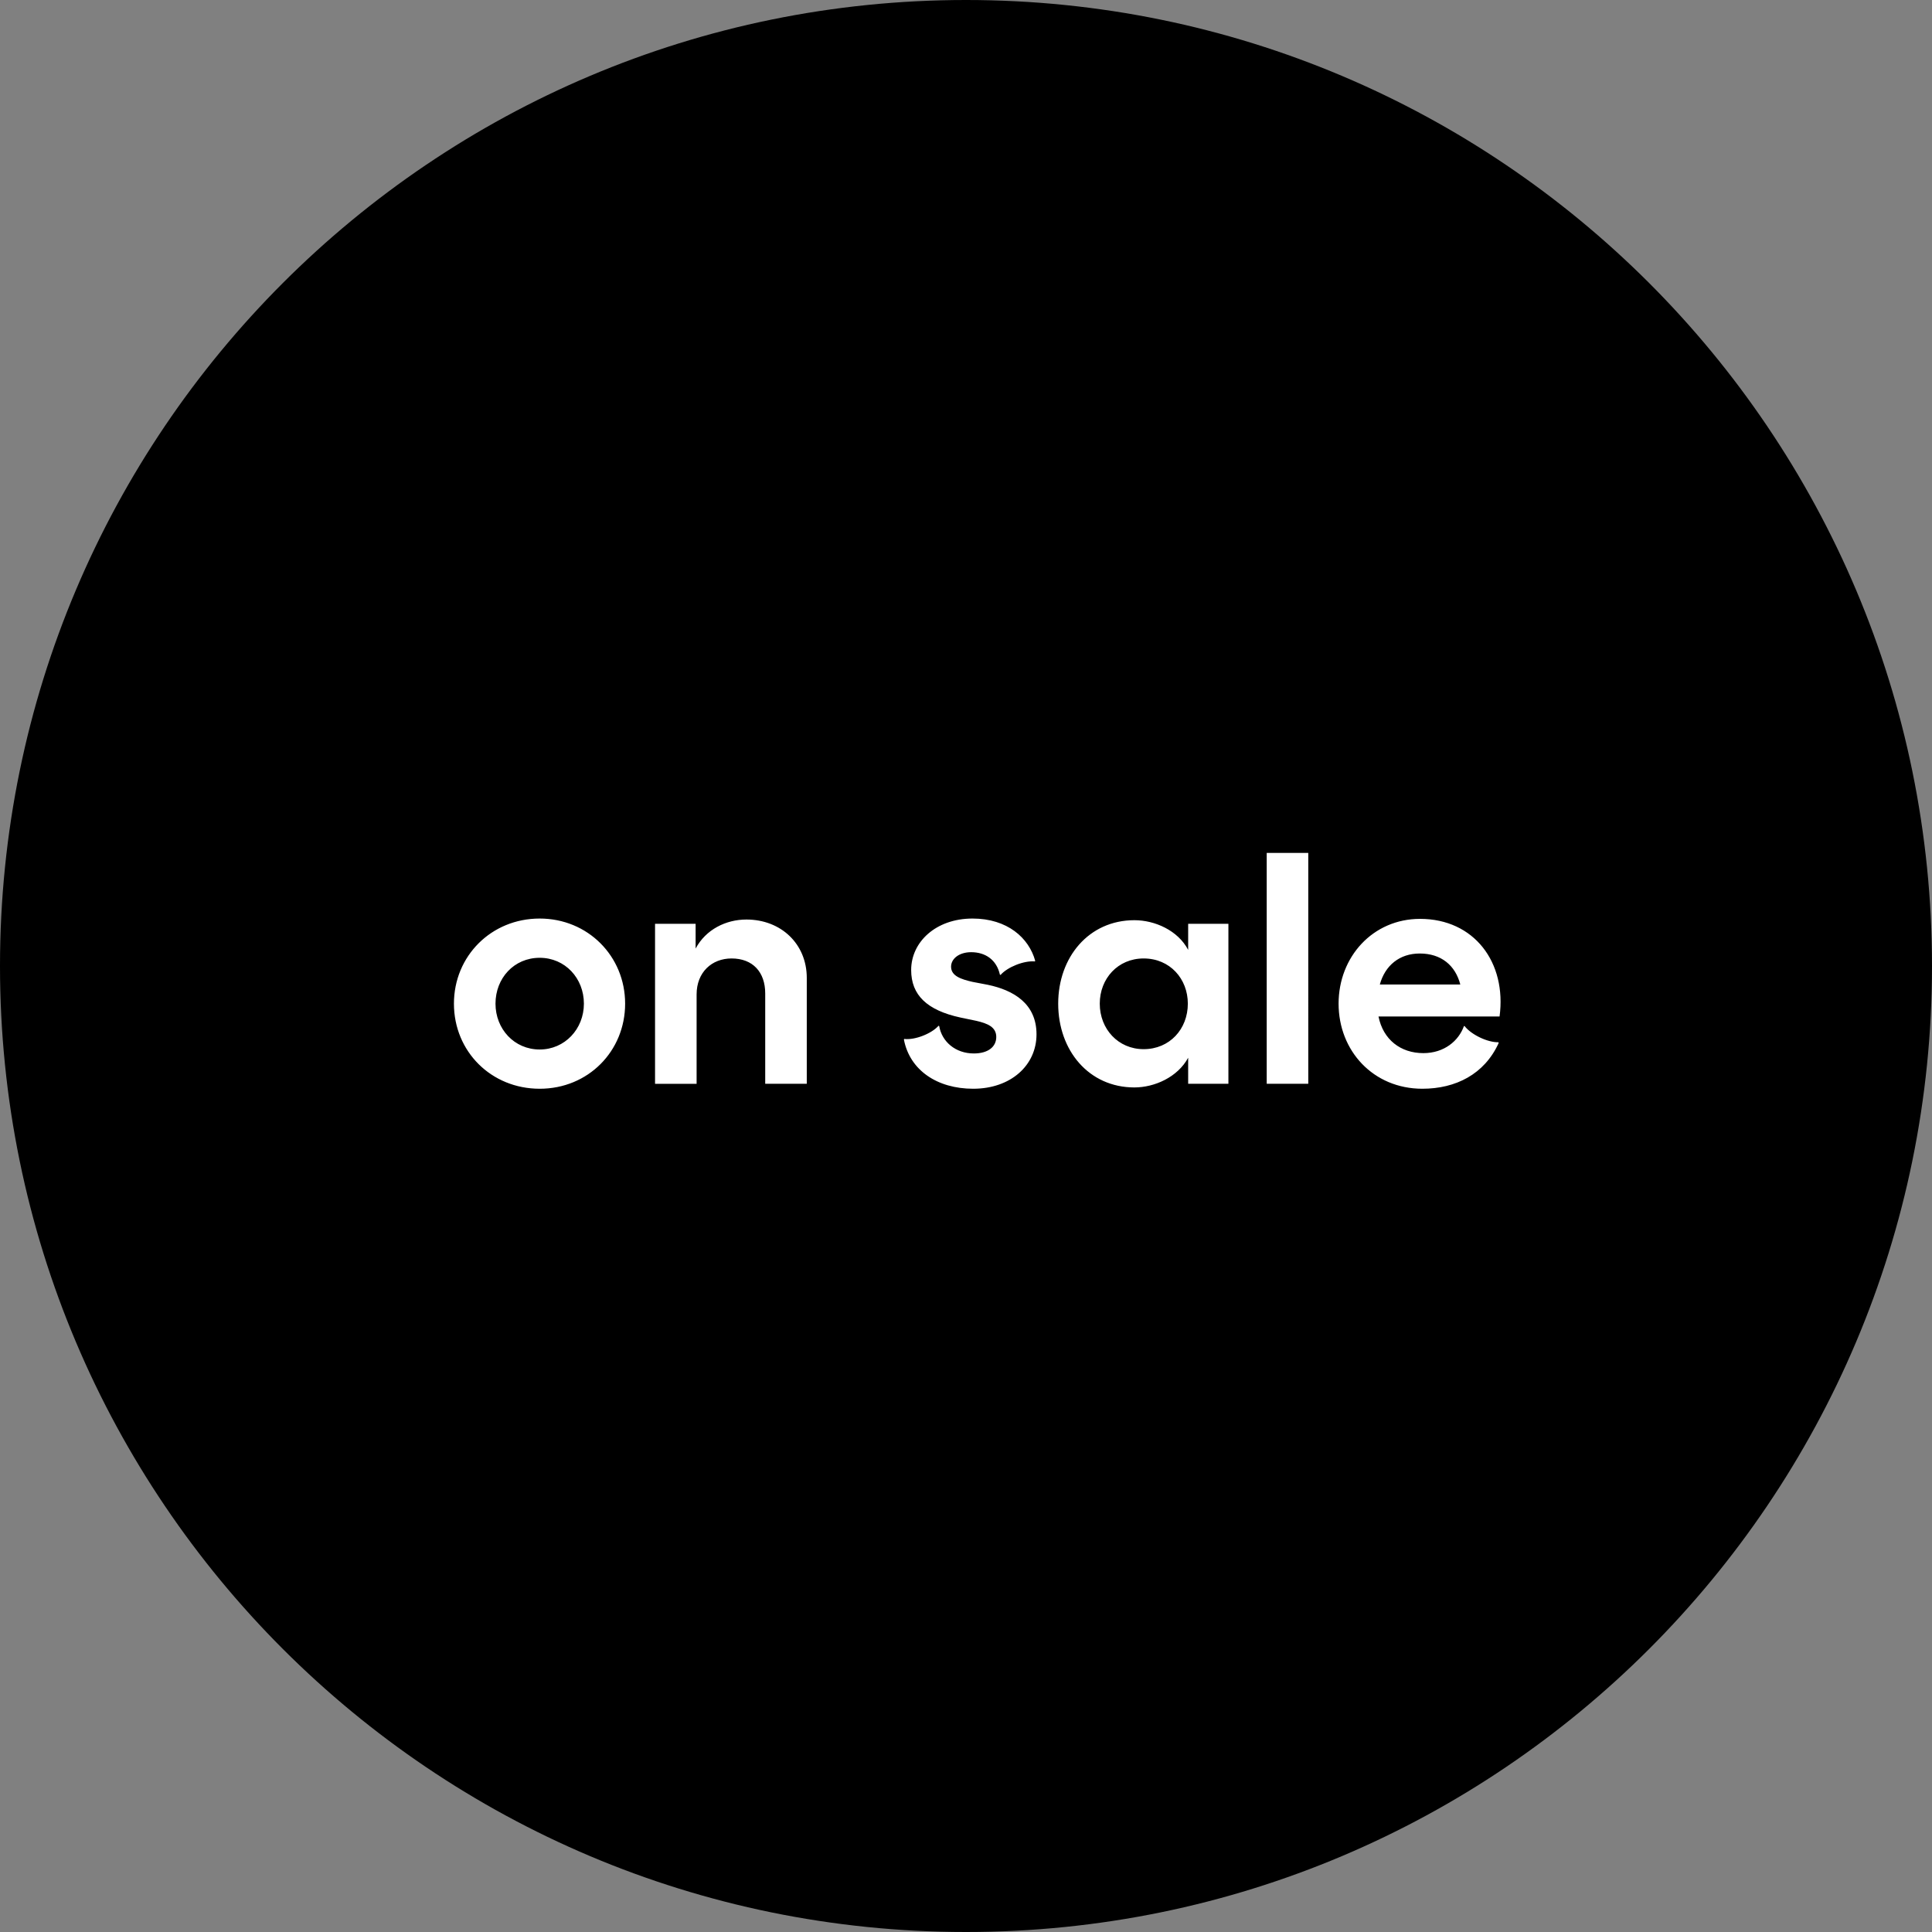 <svg viewBox="0 0 2000 2000" fill="none" xmlns="http://www.w3.org/2000/svg"><rect x="0" y="0" width="2000" height="2000" fill="#808080" stroke="none"/><g clip-path="url(#a)"><path d="M2000 1000c0 552.28-447.72 1000-1000 1000C447.715 2000 0 1552.28 0 1000 0 447.715 447.715 0 1000 0c552.28 0 1000 447.715 1000 1000Z" fill="#000"/><path d="M558.693 1127.07c50.195 0 88.439-38.92 88.439-88.09 0-49.175-38.585-88.102-88.439-88.102-50.195 0-88.78 38.927-88.78 88.102 0 49.51 38.585 88.09 88.78 88.09Zm-45.756-88.09c0-26.3 19.122-47.468 45.756-47.468 26.293 0 45.756 21.168 45.756 47.468 0 26.29-19.805 47.46-45.756 47.46-26.293 0-45.756-21.17-45.756-47.46Zm165.162 82.97h43.024v-92.54c0-22.87 15.707-37.215 36.195-37.215 21.854 0 34.829 14.005 34.829 36.195v93.56h43.025v-109.61c0-35.169-26.635-60.438-62.488-60.438-21.171 0-42 10.244-52.585 30.049v-25.61h-42v165.609Zm329.331 5.12c38.93 0 65.56-24.24 65.56-56.34 0-32.1-24.24-45.75-50.19-51.22l-16.05-3.07c-11.955-2.73-22.199-6.15-22.199-15.71 0-8.193 8.195-15.023 20.829-15.023 14.68 0 26.29 7.854 29.71 23.223l.68.34c7.17-8.2 24.24-15.026 35.51-14.002l.34-.683c-6.48-23.561-28.68-43.707-64.87-43.707-37.906 0-63.516 24.244-63.516 53.272 0 25.95 16.39 41.65 50.878 49.17l16.388 3.41c11.95 2.73 20.83 6.49 20.83 16.73 0 10.25-8.53 17.08-23.22 17.08-19.12 0-33.12-12.3-35.851-28.34l-.683-.35c-7.171 8.2-24.586 15.03-35.513 13.66l-.341.69c6.146 31.75 34.488 50.87 71.708 50.87Zm166.89-1.36c20.83 0 44.73-10.59 55.66-30.73v26.97h41.66V956.341h-41.66v26.976c-10.58-20.146-34.49-30.732-55.66-30.732-47.12 0-78.88 38.244-78.88 86.395 0 48.48 31.76 86.73 78.88 86.73Zm-35.85-86.73c0-25.96 18.78-46.785 45.41-46.785 27.32 0 45.76 21.175 45.76 46.785 0 26.29-18.78 47.12-45.76 47.12-26.29 0-45.41-20.83-45.41-47.12Zm172.83 82.97h43.02V882.927h-43.02v239.023Zm161.13 5.12c34.49 0 64.2-15.02 78.88-47.12v-1.02c-11.27.34-28.34-7.86-35.17-16.73h-.68c-5.47 15.36-20.49 28-42 28-23.56 0-41.66-14-46.44-37.91h125.32c7.51-55.997-26.3-101.071-82.3-101.071-48.83 0-84.34 39.269-84.34 87.761 0 48.82 35.86 88.09 86.73 88.09Zm-44.05-107.9c5.47-19.804 20.49-32.097 41.32-32.097 22.2 0 36.88 12.293 42 32.097h-83.32Z" fill="#fff"/></g><defs><clipPath id="a"><path fill="#fff" d="M0 0h2000v2000H0z"/></clipPath></defs></svg>